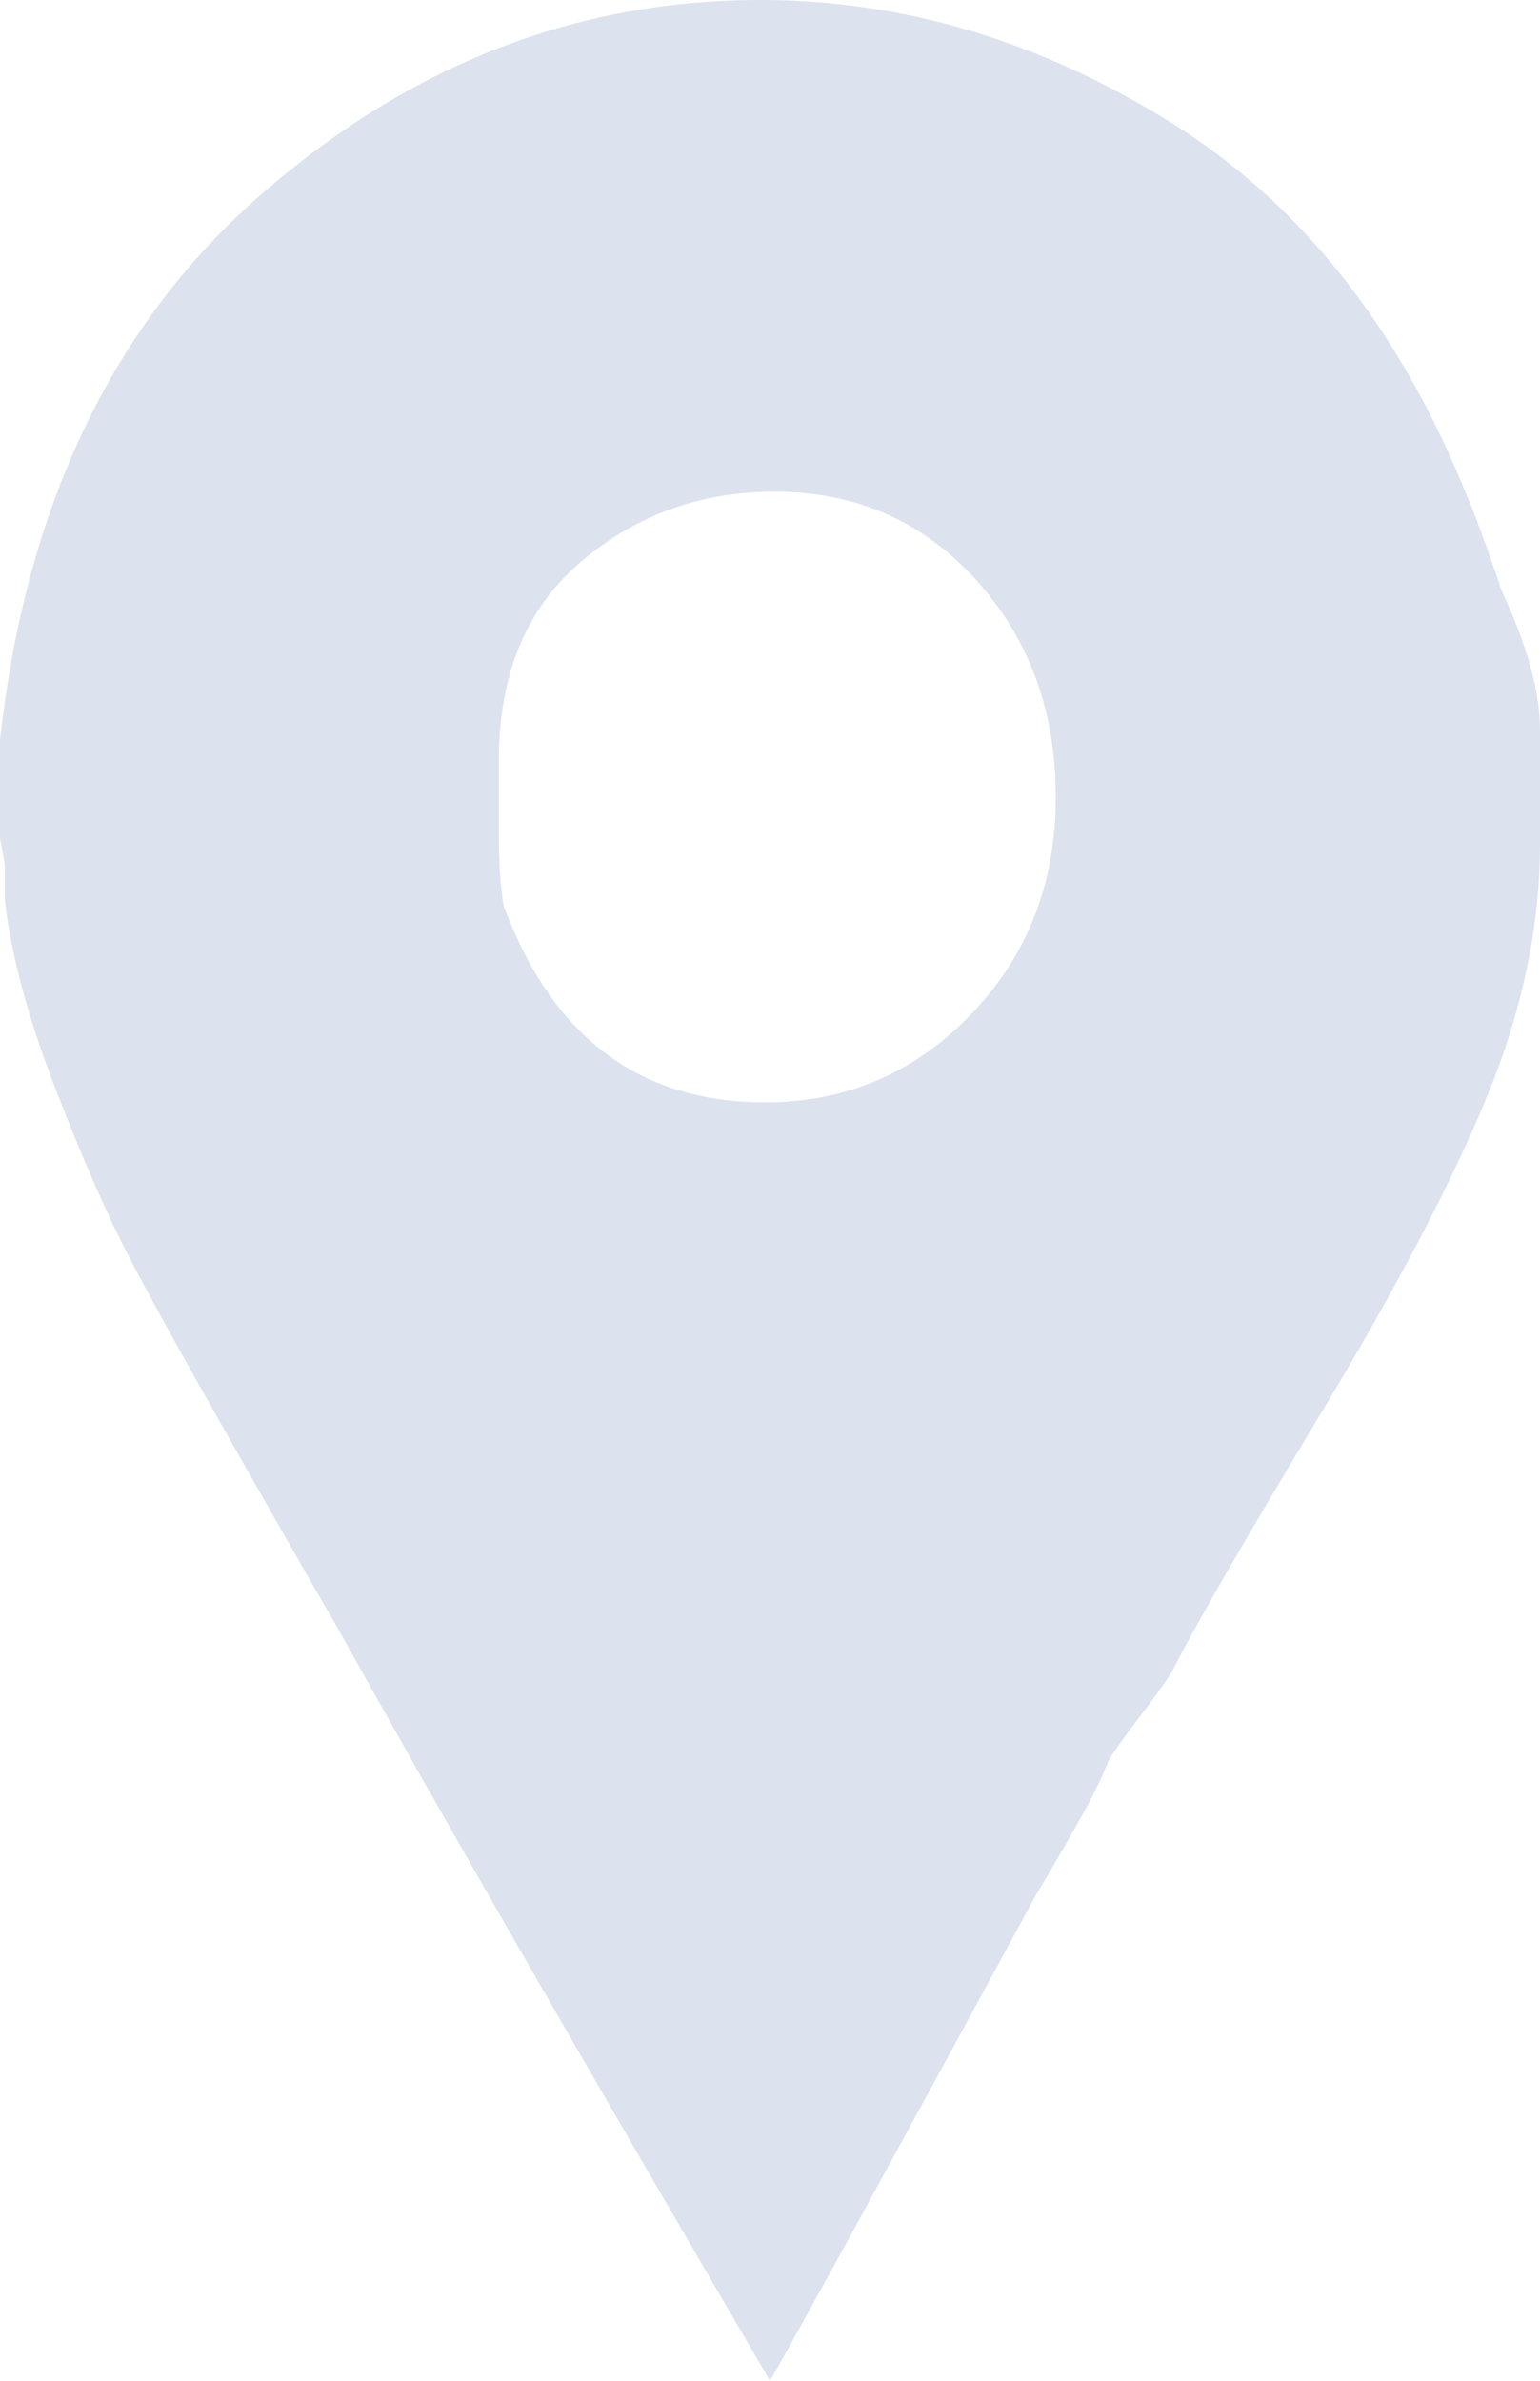 <?xml version="1.0" encoding="UTF-8"?> <svg xmlns="http://www.w3.org/2000/svg" width="22" height="34" viewBox="0 0 22 34" fill="none"> <path opacity="0.3" d="M21.447 8.426C21.4 8.278 21.32 8.044 21.204 7.724C21.089 7.404 21.008 7.194 20.962 7.096C19.994 4.681 18.576 2.895 16.707 1.737C14.84 0.579 12.891 0 10.862 0C8.233 0 5.857 0.924 3.736 2.772C1.614 4.62 0.369 7.219 0 10.57V11.974L0.069 12.344V12.861C0.161 13.649 0.404 14.549 0.796 15.559C1.188 16.569 1.545 17.382 1.868 17.998C2.191 18.614 2.71 19.55 3.425 20.806C4.139 22.063 4.612 22.888 4.843 23.283C6.18 25.697 8.233 29.27 11 34C11.369 33.359 12.637 31.044 14.805 27.052C14.897 26.904 15.07 26.609 15.324 26.165C15.578 25.722 15.751 25.377 15.843 25.13C15.935 24.983 16.085 24.773 16.293 24.502C16.5 24.231 16.65 24.022 16.742 23.874C17.065 23.233 17.768 22.014 18.852 20.215C19.936 18.417 20.732 16.901 21.239 15.67C21.746 14.438 22 13.23 22 12.048V10.422C22 9.88 21.816 9.214 21.447 8.426ZM10.931 15.743C9.132 15.743 7.887 14.807 7.195 12.935C7.149 12.688 7.126 12.319 7.126 11.826V10.865C7.126 9.633 7.518 8.685 8.302 8.02C9.086 7.354 10.008 7.022 11.069 7.022C12.222 7.022 13.179 7.441 13.94 8.278C14.701 9.116 15.082 10.151 15.082 11.383C15.082 12.614 14.678 13.649 13.871 14.487C13.064 15.325 12.084 15.743 10.931 15.743Z" fill="#8AA2C6"></path> </svg> 